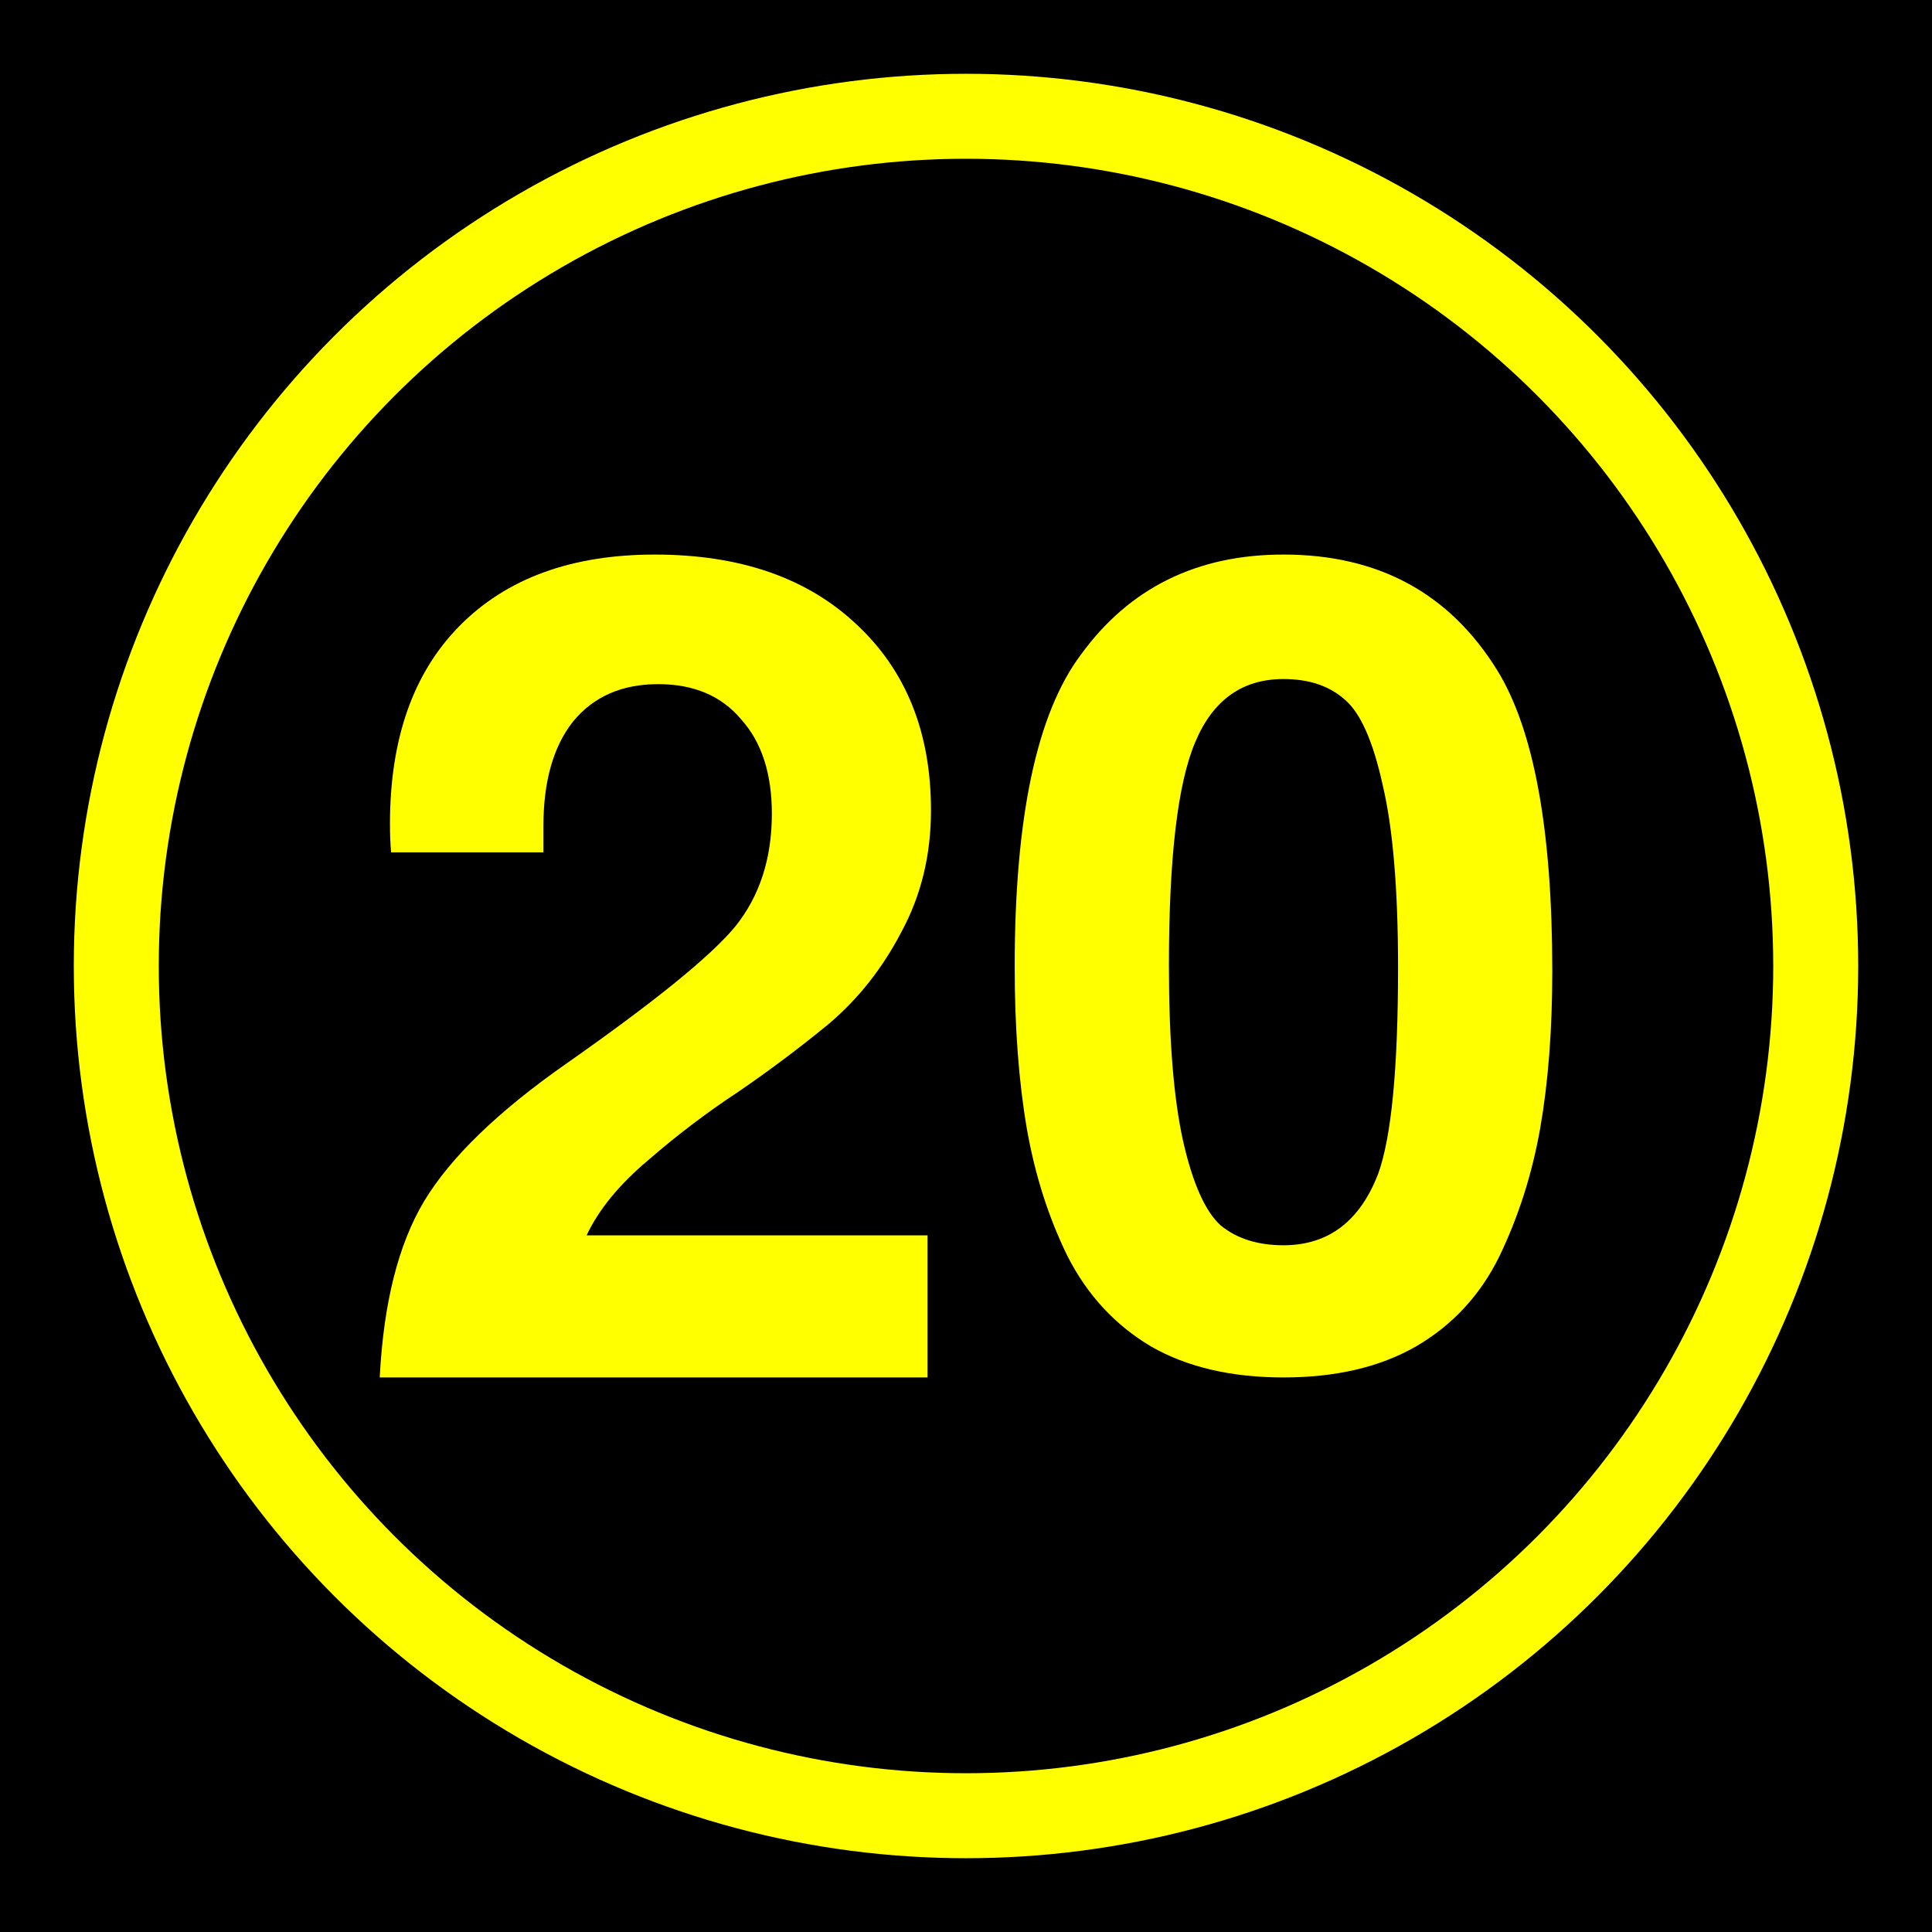 <?xml version="1.0" encoding="UTF-8"?>
<svg xmlns="http://www.w3.org/2000/svg" height="432" width="432">
  <rect fill="black" height="432" width="432" />
  <circle cx="216" cy="216" fill="none" r="190" stroke="yellow" stroke-width="19" />
  <g fill="yellow">
    <path d="m 208.168,181.182 c -1.3e-4,9.996 -2.203,19.061 -6.608,27.193 -4.236,8.133 -9.658,14.995 -16.265,20.586 -6.608,5.422 -13.385,10.505 -20.331,15.249 -6.947,4.575 -13.639,9.658 -20.077,15.249 -6.438,5.422 -11.013,11.013 -13.724,16.773 l 76.243,0 0,31.768 -122.497,0 c 0.847,-16.604 4.151,-29.735 9.912,-39.392 5.93,-9.827 16.519,-20.077 31.768,-30.751 19.823,-13.893 32.446,-24.144 37.867,-30.751 5.422,-6.777 8.133,-15.164 8.133,-25.16 -9e-5,-8.98 -2.287,-16.011 -6.862,-21.094 -4.405,-5.252 -10.589,-7.878 -18.552,-7.878 -8.133,1.5e-4 -14.486,2.796 -19.061,8.387 -4.405,5.591 -6.608,13.385 -6.608,23.381 l 0,5.845 -34.055,0 c -0.169,-1.864 -0.254,-3.981 -0.254,-6.354 -1e-5,-18.976 5.168,-33.716 15.503,-44.221 10.505,-10.674 25.075,-16.011 43.713,-16.011 18.976,1.8e-4 33.97,5.168 44.983,15.503 11.182,10.335 16.773,24.229 16.773,41.68" />
    <path d="M 316.548,301.103 C 308.501,305.701 298.649,308 286.99,308 c -11.659,0 -21.512,-2.299 -29.558,-6.897 -8.046,-4.762 -14.287,-11.495 -18.72,-20.198 -4.27,-8.703 -7.307,-18.228 -9.114,-28.573 -1.806,-10.51 -2.71,-22.579 -2.709,-36.209 -1e-5,-33.335 4.926,-56.571 14.779,-69.708 10.838,-14.943 25.946,-22.415 45.323,-22.415 21.183,1.8e-4 37.112,8.621 47.786,25.863 8.21,13.301 12.316,35.716 12.316,67.245 -1.3e-4,13.137 -0.903,24.878 -2.71,35.224 -1.806,10.181 -4.844,19.706 -9.114,28.573 -4.27,8.703 -10.51,15.436 -18.72,20.198 m -3.941,-84.734 c -9e-5,-17.571 -1.15,-31.2 -3.448,-40.889 -2.135,-9.688 -4.926,-16.011 -8.375,-18.967 -3.449,-3.12 -8.046,-4.68 -13.794,-4.68 -9.196,1.5e-4 -15.764,4.68 -19.705,14.04 -3.941,9.196 -5.912,25.864 -5.912,50.003 -4e-5,16.75 1.067,29.887 3.202,39.411 2.135,9.36 4.926,15.6 8.375,18.72 3.613,2.956 8.293,4.434 14.04,4.434 10.017,3e-5 17.078,-5.337 21.183,-16.011 2.956,-8.211 4.434,-23.564 4.434,-46.062" />
  </g>
</svg>

